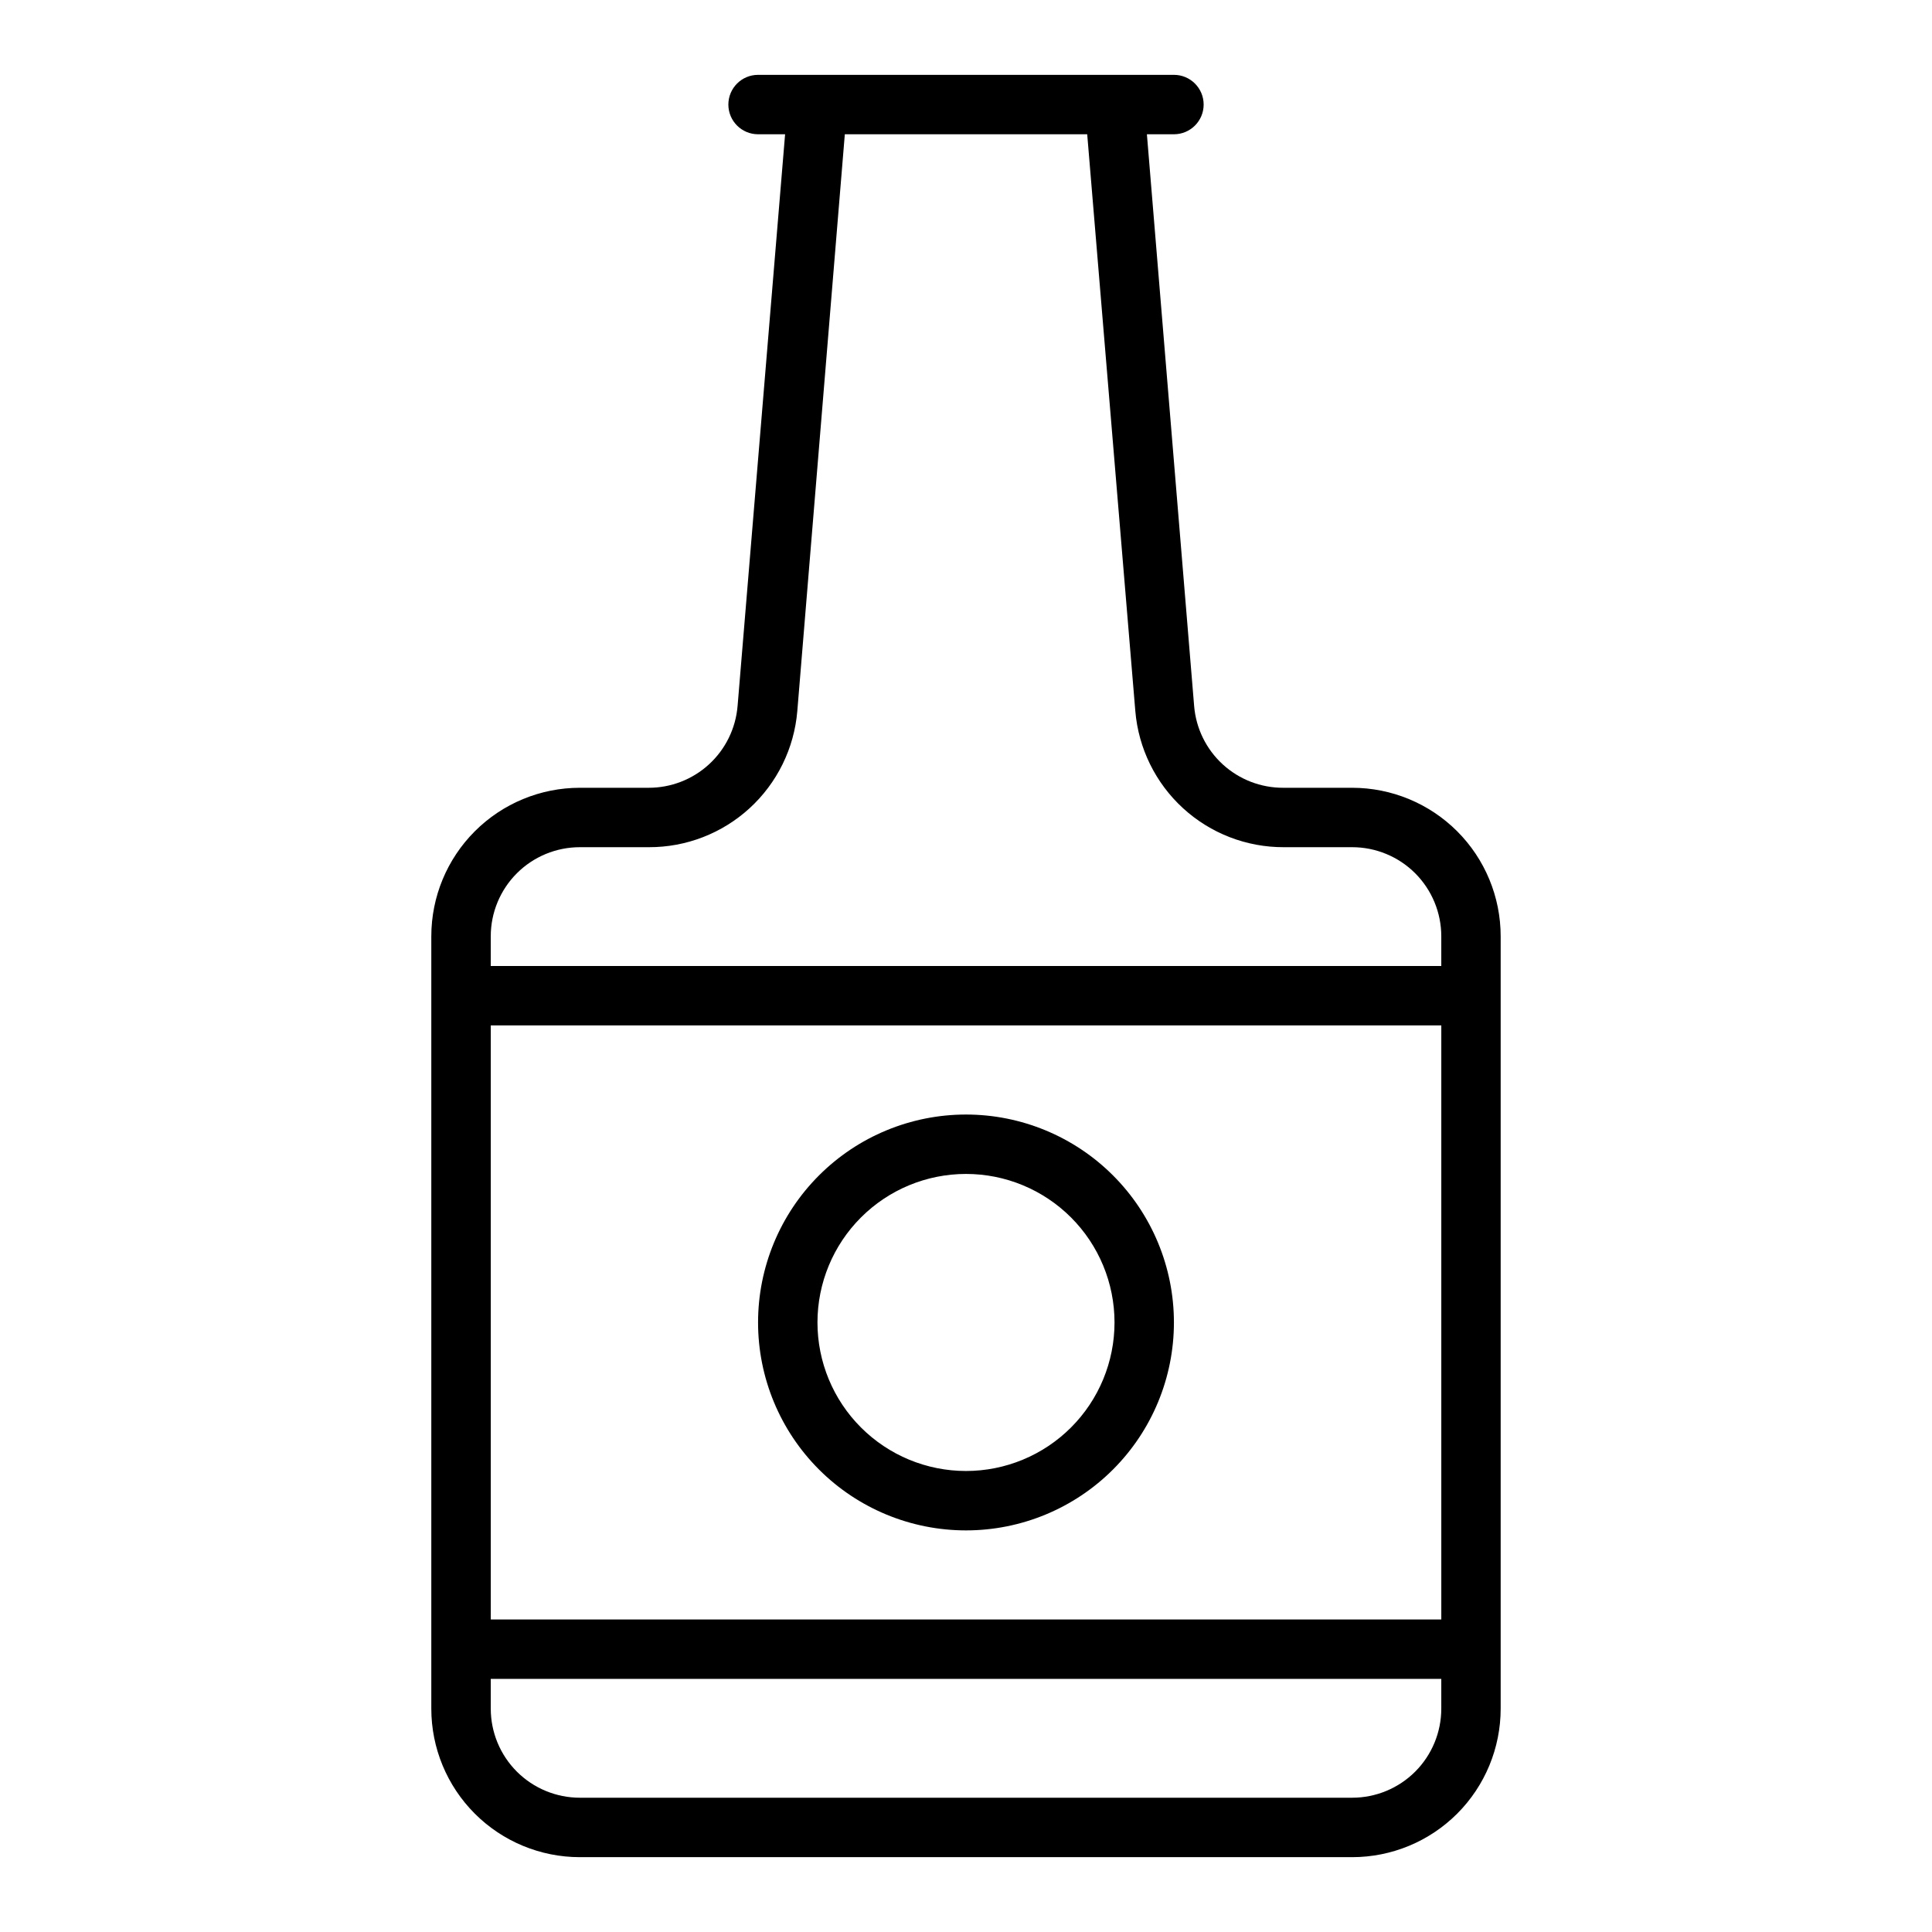 <?xml version="1.0" encoding="UTF-8"?>
<!-- Uploaded to: ICON Repo, www.svgrepo.com, Generator: ICON Repo Mixer Tools -->
<svg fill="#000000" width="800px" height="800px" version="1.1" viewBox="144 144 512 512" xmlns="http://www.w3.org/2000/svg">
 <g>
  <path d="m502.34 352.77h-18.266c-5.934 0.02-11.664-2.195-16.039-6.207-4.375-4.012-7.082-9.523-7.574-15.441l-12.52-151.54h7.164c4.348 0 7.875-3.523 7.875-7.871 0-4.348-3.527-7.875-7.875-7.875h-110.21c-4.348 0-7.871 3.527-7.871 7.875 0 4.348 3.523 7.871 7.871 7.871h7.164l-12.594 151.54h-0.004c-0.492 5.918-3.199 11.43-7.574 15.441-4.375 4.012-10.102 6.227-16.039 6.207h-18.184c-10.441 0-20.453 4.148-27.832 11.527-7.383 7.383-11.531 17.395-11.531 27.832v204.68c0 10.438 4.148 20.449 11.531 27.832 7.379 7.379 17.391 11.527 27.832 11.527h204.67c10.438 0 20.449-4.148 27.832-11.527 7.379-7.383 11.527-17.395 11.527-27.832v-204.68c0-10.438-4.148-20.449-11.527-27.832-7.383-7.379-17.395-11.527-27.832-11.527zm-204.67 15.746h18.262c9.891 0.035 19.43-3.656 26.727-10.336 7.293-6.684 11.801-15.863 12.633-25.719l12.594-152.88h64.234l12.754 152.88c0.832 9.855 5.344 19.035 12.637 25.719 7.293 6.68 16.836 10.371 26.727 10.336h18.105c6.262 0 12.27 2.488 16.699 6.914 4.426 4.43 6.914 10.438 6.914 16.699v7.871l-251.9 0.004v-7.875c0-6.262 2.488-12.27 6.918-16.699 4.426-4.426 10.434-6.914 16.699-6.914zm228.29 204.67h-251.9v-157.44h251.9zm-23.617 47.23h-204.67c-6.266 0-12.273-2.488-16.699-6.914-4.43-4.43-6.918-10.438-6.918-16.699v-7.875h251.9v7.875c0 6.262-2.488 12.27-6.914 16.699-4.43 4.426-10.438 6.914-16.699 6.914z"/>
  <path d="m400 549.57c14.613 0 28.629-5.805 38.965-16.141 10.332-10.332 16.137-24.348 16.137-38.965 0-14.613-5.805-28.629-16.137-38.961-10.336-10.336-24.352-16.141-38.965-16.141-14.617 0-28.633 5.805-38.965 16.141-10.336 10.332-16.141 24.348-16.141 38.961 0 14.617 5.805 28.633 16.141 38.965 10.332 10.336 24.348 16.141 38.965 16.141zm0-94.465c10.438 0 20.449 4.148 27.832 11.531 7.379 7.379 11.527 17.391 11.527 27.828 0 10.441-4.148 20.453-11.527 27.832-7.383 7.383-17.395 11.531-27.832 11.531-10.441 0-20.453-4.148-27.832-11.531-7.383-7.379-11.531-17.391-11.531-27.832 0-10.438 4.148-20.449 11.531-27.828 7.379-7.383 17.391-11.531 27.832-11.531z"/>
 </g>
</svg>